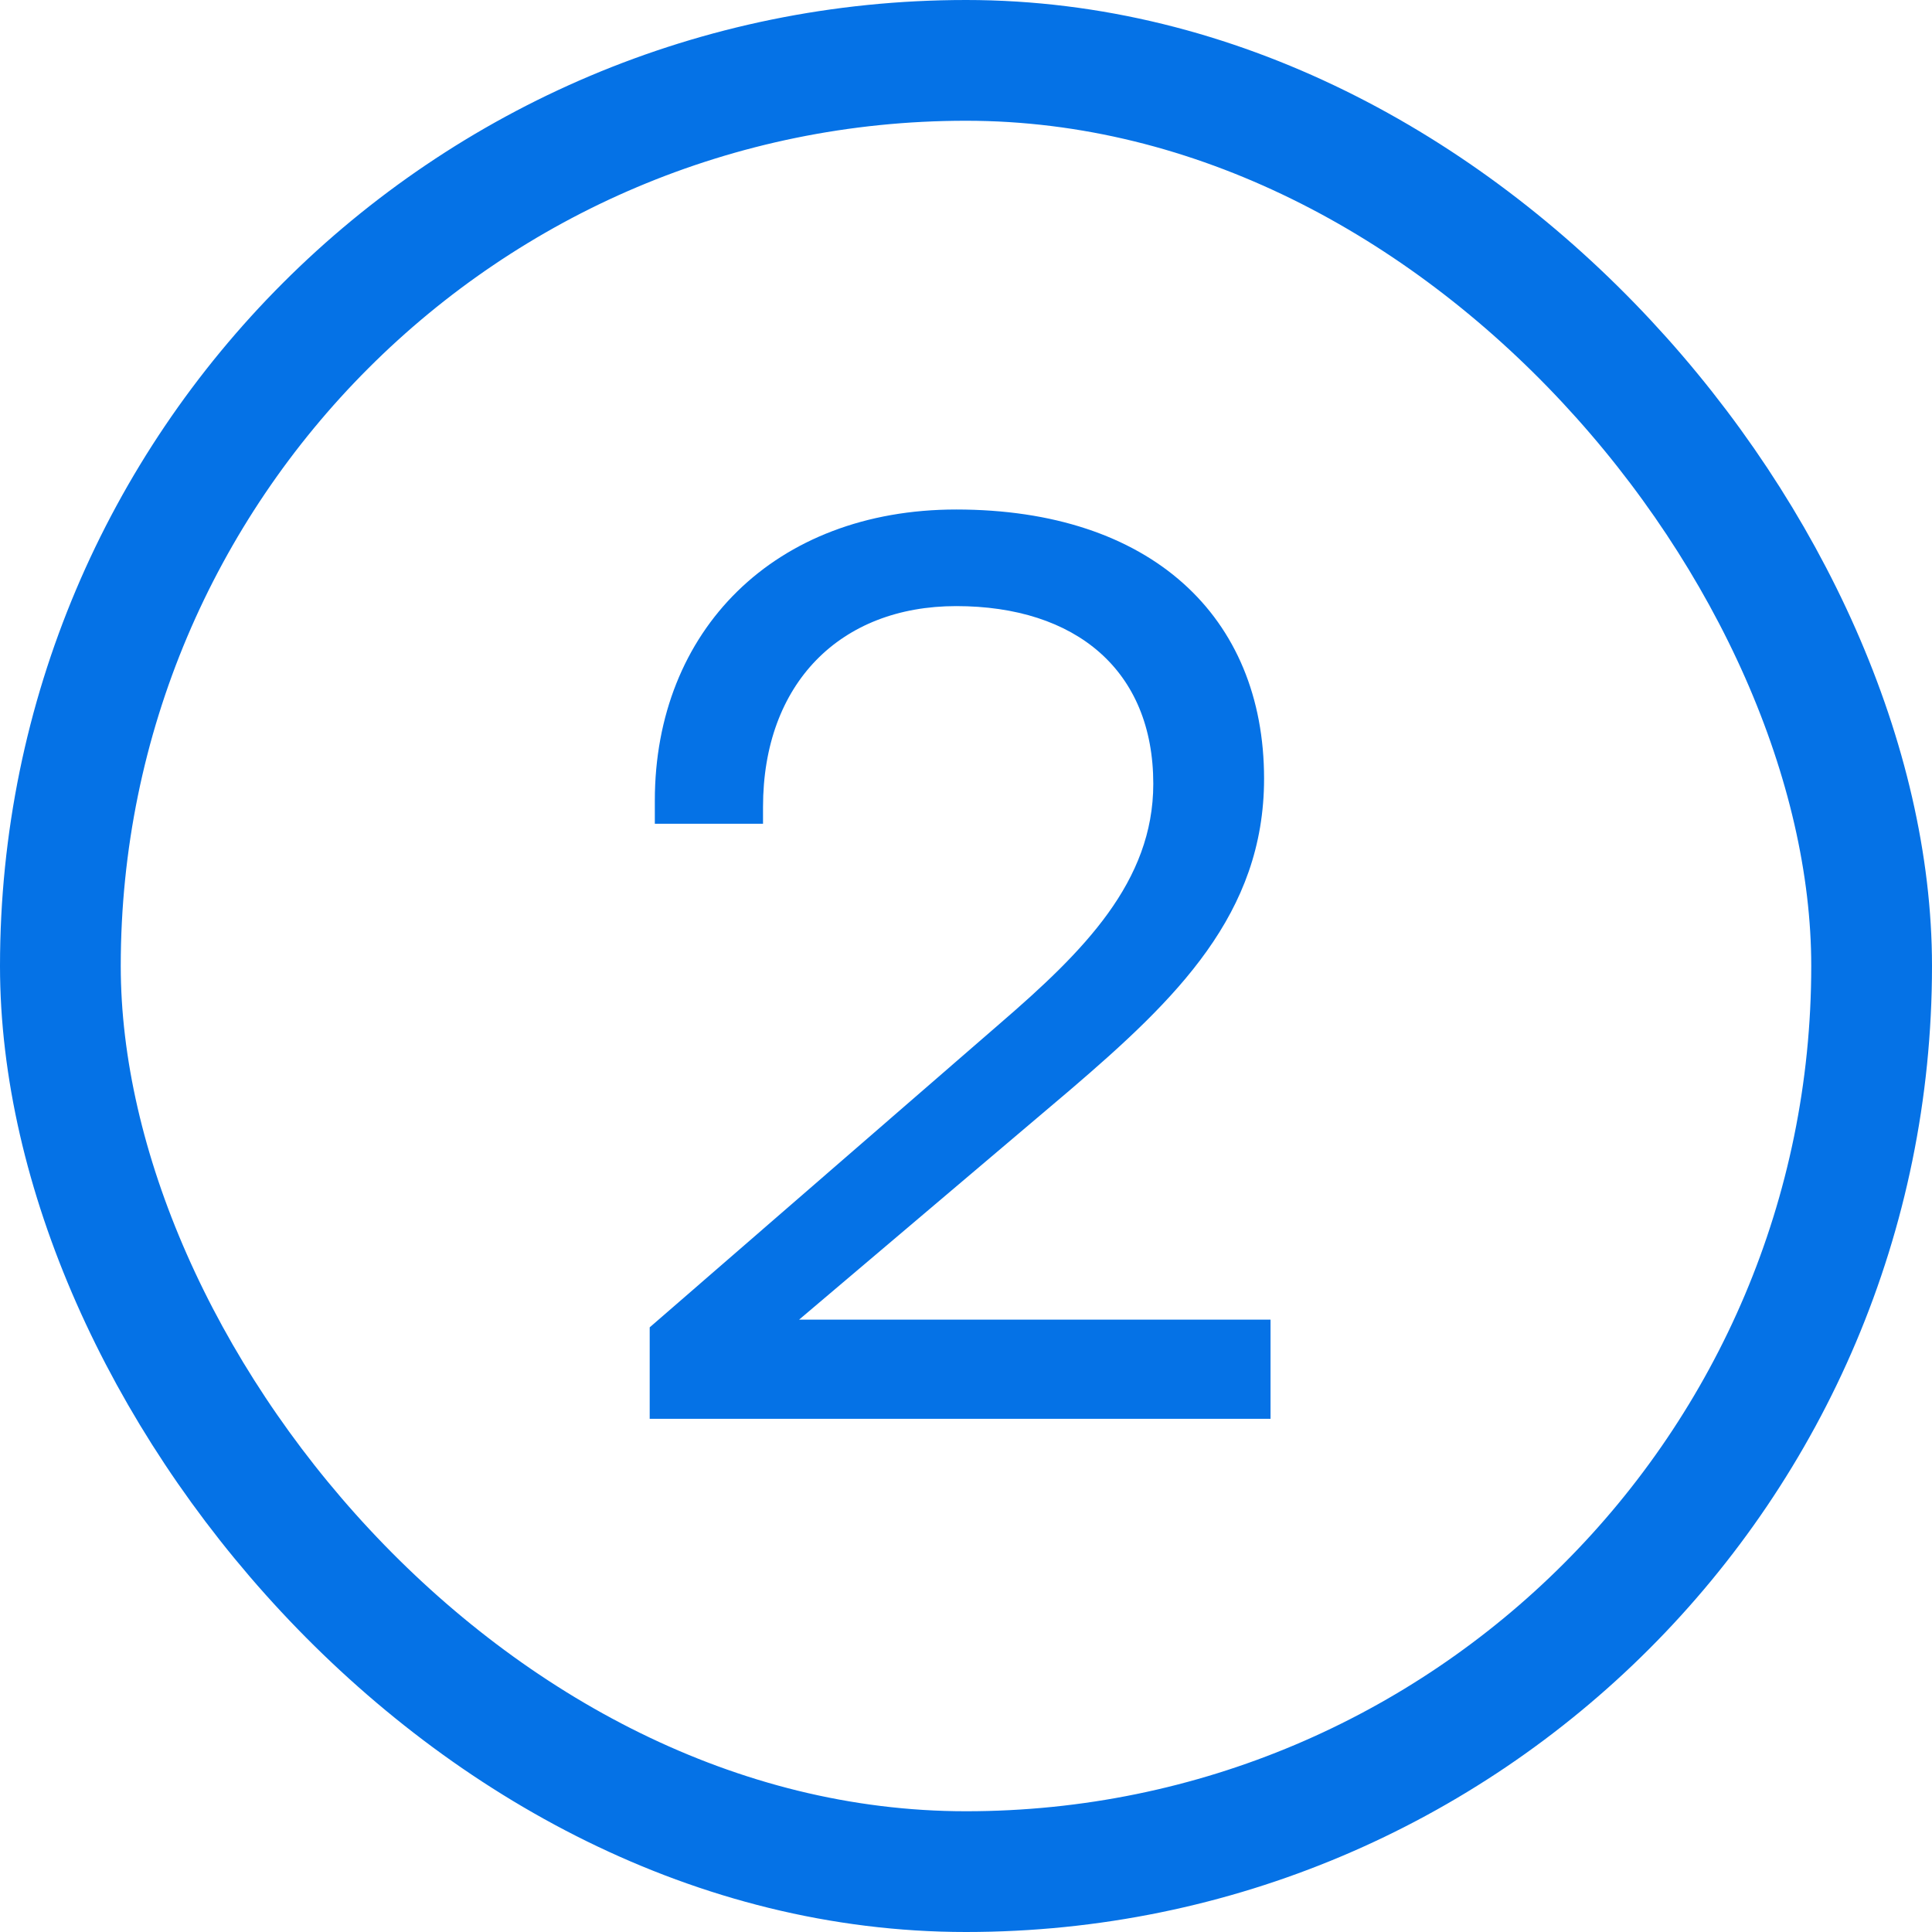<svg width="32" height="32" viewBox="0 0 32 32" fill="none" xmlns="http://www.w3.org/2000/svg">
<path d="M10.761 23.5H21.044V21.857H13.236L17.716 18.06C19.486 16.545 20.937 15.137 20.937 12.897C20.937 10.209 19.06 8.439 15.838 8.439C12.83 8.439 10.846 10.444 10.846 13.26V13.644H12.638V13.367C12.638 11.319 13.918 10.039 15.838 10.039C17.822 10.039 19.102 11.105 19.102 12.983C19.102 14.604 17.95 15.756 16.564 16.951L10.761 21.985V23.5Z" fill="#0572E6"/>
<rect x="1" y="1" width="30" height="30" rx="15" stroke="#0572E6" stroke-width="2"/>
</svg>
